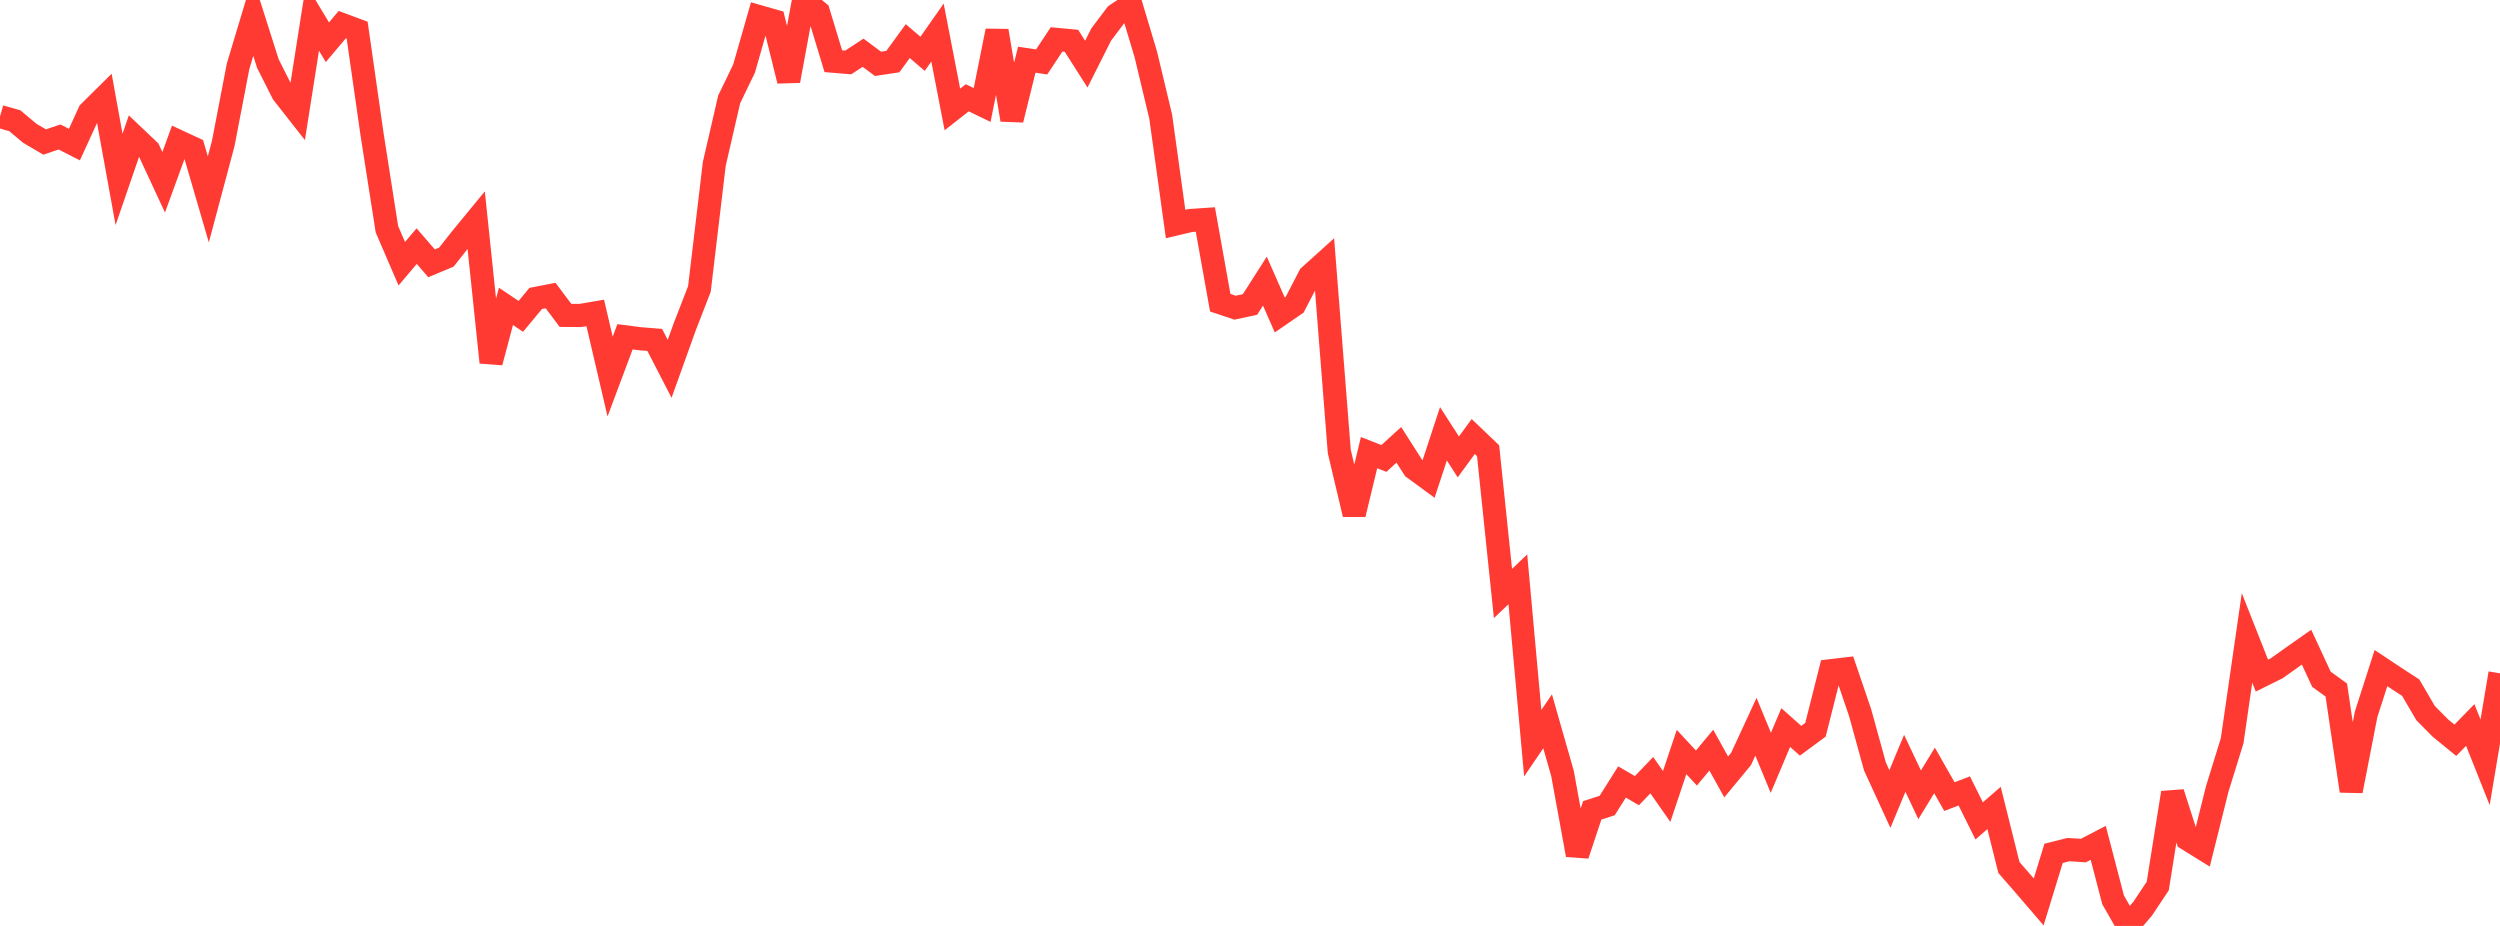 <?xml version="1.0" standalone="no"?>
<!DOCTYPE svg PUBLIC "-//W3C//DTD SVG 1.1//EN" "http://www.w3.org/Graphics/SVG/1.1/DTD/svg11.dtd">

<svg width="135" height="50" viewBox="0 0 135 50" preserveAspectRatio="none" 
  xmlns="http://www.w3.org/2000/svg"
  xmlns:xlink="http://www.w3.org/1999/xlink">


<polyline points="0.0, 6.291 0.804, 6.522 1.607, 7.197 2.411, 7.669 3.214, 7.397 4.018, 7.807 4.821, 6.056 5.625, 5.26 6.429, 9.688 7.232, 7.353 8.036, 8.117 8.839, 9.844 9.643, 7.638 10.446, 8.011 11.25, 10.766 12.054, 7.753 12.857, 3.575 13.661, 0.901 14.464, 3.429 15.268, 5.027 16.071, 6.05 16.875, 0.943 17.679, 2.281 18.482, 1.329 19.286, 1.628 20.089, 7.24 20.893, 12.376 21.696, 14.241 22.5, 13.29 23.304, 14.219 24.107, 13.883 24.911, 12.862 25.714, 11.886 26.518, 19.567 27.321, 16.544 28.125, 17.084 28.929, 16.115 29.732, 15.959 30.536, 17.031 31.339, 17.036 32.143, 16.898 32.946, 20.335 33.75, 18.187 34.554, 18.29 35.357, 18.356 36.161, 19.918 36.964, 17.677 37.768, 15.605 38.571, 8.852 39.375, 5.366 40.179, 3.704 40.982, 0.896 41.786, 1.126 42.589, 4.364 43.393, 0.0 44.196, 0.657 45.0, 3.306 45.804, 3.372 46.607, 2.848 47.411, 3.447 48.214, 3.326 49.018, 2.22 49.821, 2.906 50.625, 1.759 51.429, 5.911 52.232, 5.28 53.036, 5.669 53.839, 1.666 54.643, 6.468 55.446, 3.224 56.25, 3.344 57.054, 2.127 57.857, 2.202 58.661, 3.462 59.464, 1.866 60.268, 0.799 61.071, 0.26 61.875, 2.942 62.679, 6.304 63.482, 12.097 64.286, 11.906 65.089, 11.853 65.893, 16.346 66.696, 16.615 67.5, 16.442 68.304, 15.181 69.107, 17.008 69.911, 16.455 70.714, 14.906 71.518, 14.181 72.321, 24.378 73.125, 27.773 73.929, 24.442 74.732, 24.756 75.536, 24.021 76.339, 25.278 77.143, 25.868 77.946, 23.424 78.75, 24.673 79.554, 23.572 80.357, 24.339 81.161, 32.048 81.964, 31.283 82.768, 40.132 83.571, 38.951 84.375, 41.766 85.179, 46.167 85.982, 43.759 86.786, 43.5 87.589, 42.226 88.393, 42.696 89.196, 41.859 90.0, 43.009 90.804, 40.609 91.607, 41.474 92.411, 40.507 93.214, 41.955 94.018, 40.983 94.821, 39.245 95.625, 41.193 96.429, 39.287 97.232, 40 98.036, 39.406 98.839, 36.221 99.643, 36.126 100.446, 38.482 101.25, 41.398 102.054, 43.148 102.857, 41.219 103.661, 42.92 104.464, 41.603 105.268, 43.017 106.071, 42.71 106.875, 44.329 107.679, 43.629 108.482, 46.846 109.286, 47.768 110.089, 48.703 110.893, 46.081 111.696, 45.879 112.5, 45.931 113.304, 45.513 114.107, 48.591 114.911, 50.0 115.714, 49.055 116.518, 47.845 117.321, 42.808 118.125, 45.316 118.929, 45.814 119.732, 42.598 120.536, 40.004 121.339, 34.446 122.143, 36.483 122.946, 36.085 123.75, 35.512 124.554, 34.947 125.357, 36.679 126.161, 37.262 126.964, 42.712 127.768, 38.579 128.571, 36.078 129.375, 36.61 130.179, 37.135 130.982, 38.508 131.786, 39.32 132.589, 39.975 133.393, 39.149 134.196, 41.165 135.0, 36.359" fill="none" stroke="#ff3a33" stroke-width="1.25"/>

</svg>